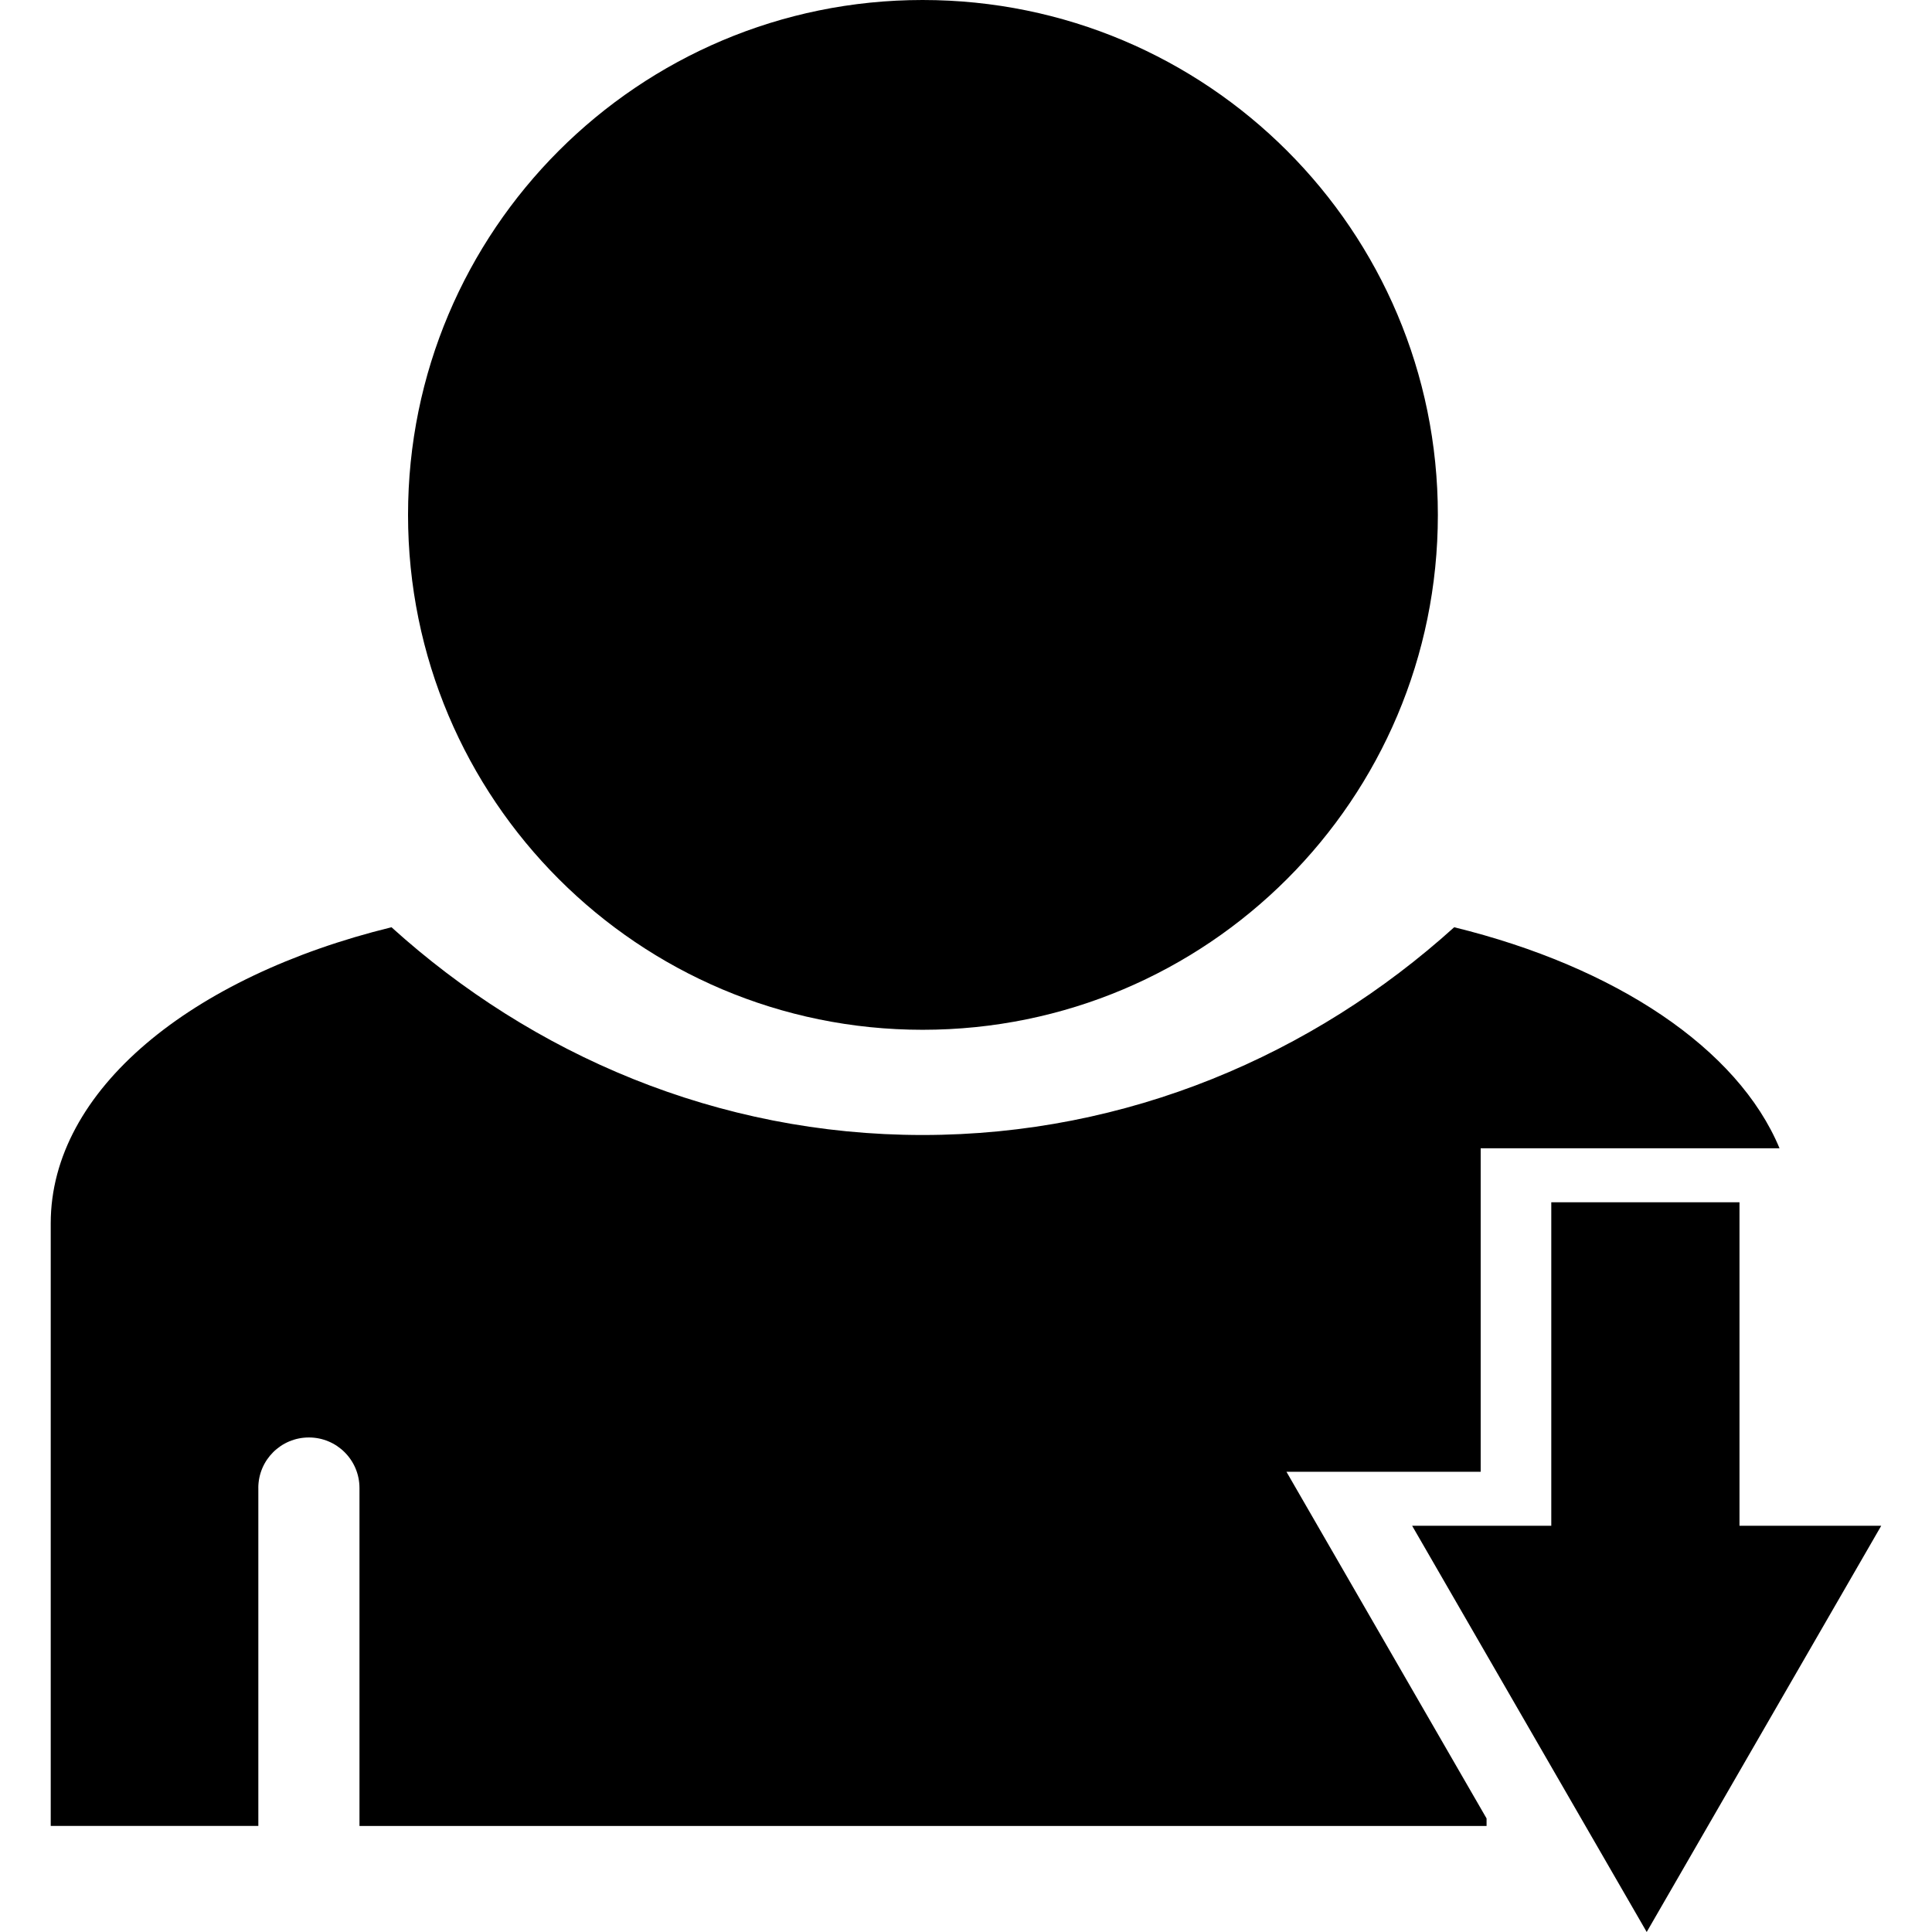 <?xml version="1.0" encoding="iso-8859-1"?>
<!-- Uploaded to: SVG Repo, www.svgrepo.com, Generator: SVG Repo Mixer Tools -->
<!DOCTYPE svg PUBLIC "-//W3C//DTD SVG 1.1//EN" "http://www.w3.org/Graphics/SVG/1.1/DTD/svg11.dtd">
<svg fill="#000000" version="1.1" id="Capa_1" xmlns="http://www.w3.org/2000/svg" xmlns:xlink="http://www.w3.org/1999/xlink" 
	 width="800px" height="800px" viewBox="0 0 53.471 53.471"
	 xml:space="preserve">
<g>
	<g>
		<path d="M25.534,28.501c7.883,0,14.261-6.377,14.261-14.25C39.795,6.377,33.417,0,25.534,0c-7.864,0-14.241,6.378-14.241,14.251
			S17.669,28.501,25.534,28.501z"/>
		<polygon points="42.934,33.274 42.934,42.228 39.083,42.228 45.575,53.471 52.066,42.228 48.143,42.228 48.143,33.274 		"/>
		<path d="M7.149,41.183c0-0.774,0.626-1.399,1.4-1.399c0.773,0,1.4,0.625,1.4,1.399v9.353h31.194v-0.208l-5.539-9.595h5.376V31.78
			h8.271c-1.149-2.762-4.537-5.022-9.004-6.117c-3.91,3.532-9.042,5.75-14.714,5.75c-5.67,0-10.794-2.218-14.698-5.75
			c-5.543,1.359-9.431,4.509-9.431,8.193c0,4.919,0,16.679,0,16.679h5.746V41.183z"/>
	</g>
</g>
</svg>